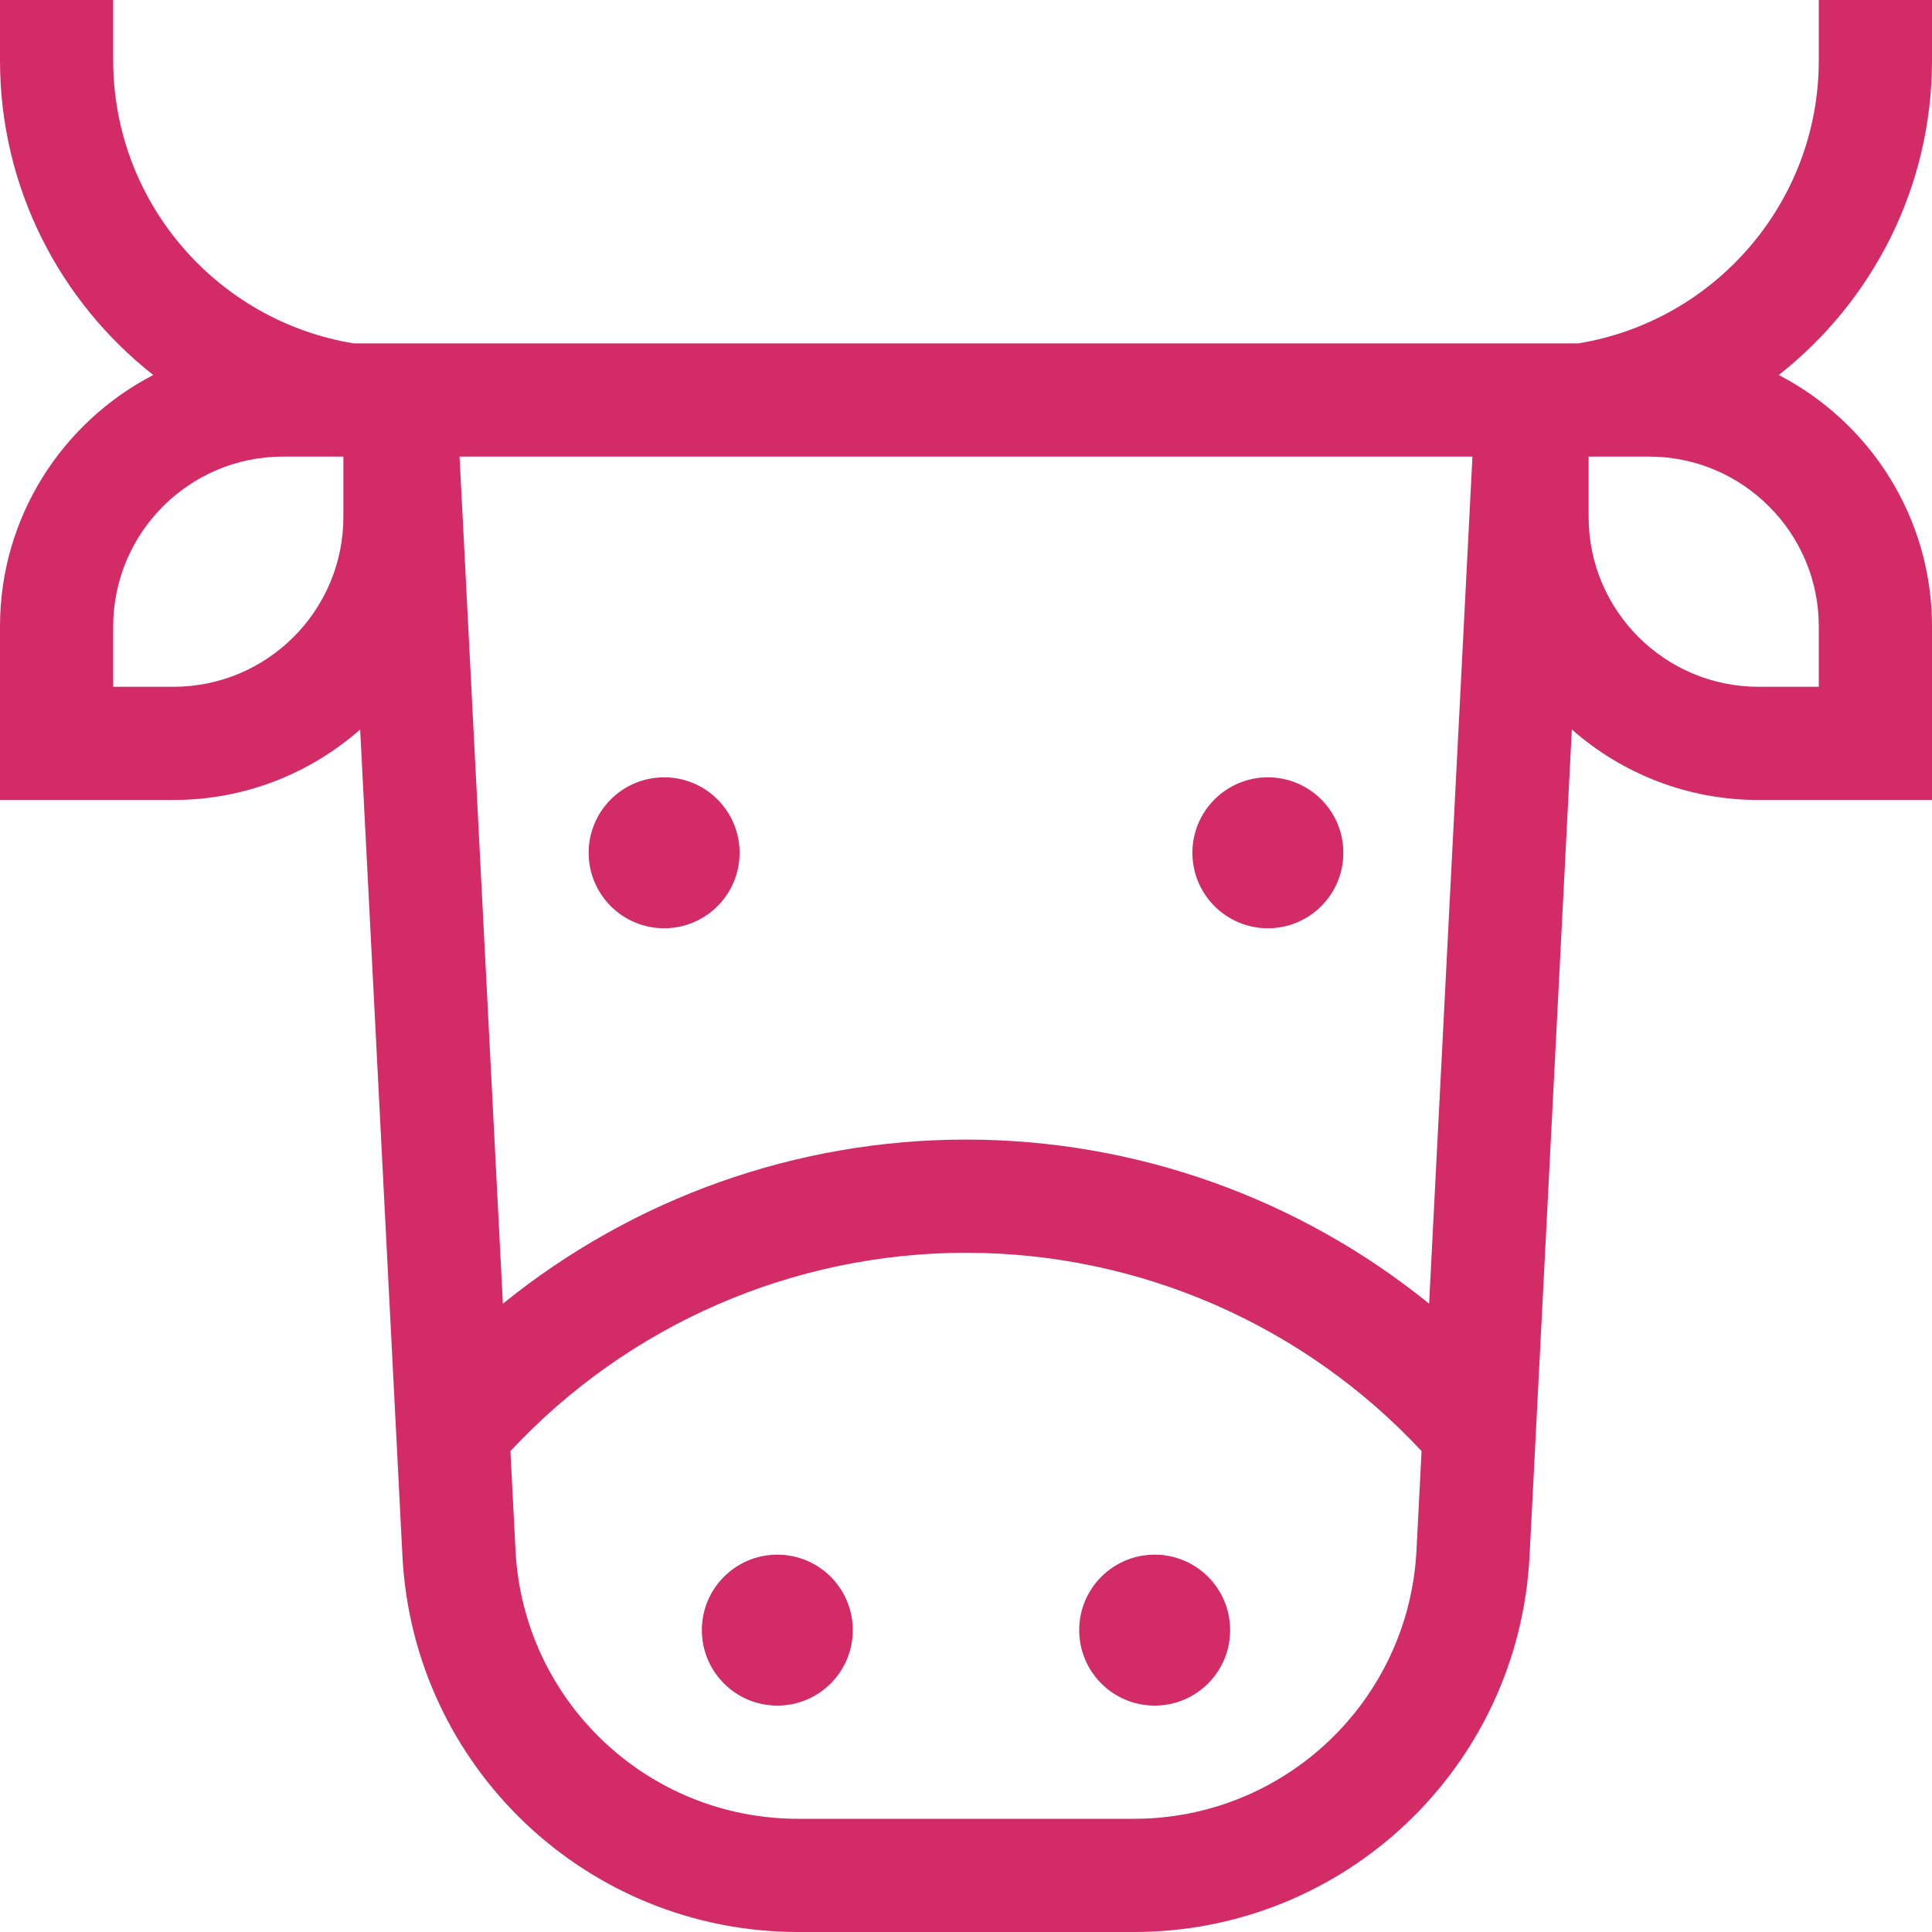 <?xml version="1.0"?>
<svg xmlns="http://www.w3.org/2000/svg" xmlns:xlink="http://www.w3.org/1999/xlink"  version="1.1" width="512" height="512" x="0" y="0" viewBox="0 0 512 512" style="enable-background:new 0 0 512 512" xml:space="preserve" class=""><g>
<g xmlns="http://www.w3.org/2000/svg">
	<g>
		<path d="M512,16V0h-30v16c0,37.738-27.652,69.126-63.756,75H93.756C57.652,85.126,30,53.738,30,16V0H0v16    c0,33.8,15.902,63.956,40.618,83.379C16.517,111.868,0,137.033,0,166v46h46c18.932,0,36.235-7.066,49.447-18.679l11.204,219.043    C109.509,468.235,155.571,512,211.514,512h88.972c55.943,0,102.005-43.765,104.863-99.636l11.204-219.043    C429.765,204.934,447.068,212,466,212h46v-46c0-28.967-16.517-54.132-40.618-66.621C496.098,79.956,512,49.8,512,16z M91,137    c0,24.813-20.187,45-45,45H30v-16c0-24.813,20.187-45,45-45h16V137z M375.388,410.832C373.347,450.739,340.446,482,300.486,482    h-88.972c-39.96,0-72.861-31.261-74.902-71.169l-1.344-26.279C166.454,351.087,210.116,332,256,332    c45.883,0,89.545,19.087,120.732,52.552L375.388,410.832z M378.73,345.49C344.259,317.565,301.038,302,256,302    c-45.038,0-88.259,15.565-122.73,43.49L121.787,121h268.426L378.73,345.49z M482,166v16h-16c-24.813,0-45-20.187-45-45v-16h16    C461.813,121,482,141.187,482,166z" fill="#d32b66" data-original="#000000" style="" class=""/>
	</g>
</g>
<g xmlns="http://www.w3.org/2000/svg">
	<g>
		<circle cx="206" cy="432" r="20" fill="#d32b66" data-original="#000000" style="" class=""/>
	</g>
</g>
<g xmlns="http://www.w3.org/2000/svg">
	<g>
		<circle cx="306" cy="432" r="20" fill="#d32b66" data-original="#000000" style="" class=""/>
	</g>
</g>
<g xmlns="http://www.w3.org/2000/svg">
	<g>
		<circle cx="176" cy="226" r="20" fill="#d32b66" data-original="#000000" style="" class=""/>
	</g>
</g>
<g xmlns="http://www.w3.org/2000/svg">
	<g>
		<circle cx="336" cy="226" r="20" fill="#d32b66" data-original="#000000" style="" class=""/>
	</g>
</g>
<g xmlns="https://www.w3.org/2000/svg">
</g>
<g xmlns="https://www.w3.org/2000/svg">
</g>
<g xmlns="https://www.w3.org/2000/svg">
</g>
<g xmlns="https://www.w3.org/2000/svg">
</g>
<g xmlns="https://www.w3.org/2000/svg">
</g>
<g xmlns="https://www.w3.org/2000/svg">
</g>
<g xmlns="https://www.w3.org/2000/svg">
</g>
<g xmlns="https://www.w3.org/2000/svg">
</g>
<g xmlns="https://www.w3.org/2000/svg">
</g>
<g xmlns="https://www.w3.org/2000/svg">
</g>
<g xmlns="https://www.w3.org/2000/svg">
</g>
<g xmlns="https://www.w3.org/2000/svg">
</g>
<g xmlns="https://www.w3.org/2000/svg">
</g>
<g xmlns="https://www.w3.org/2000/svg">
</g>
<g xmlns="https://www.w3.org/2000/svg">
</g>
</g></svg>
